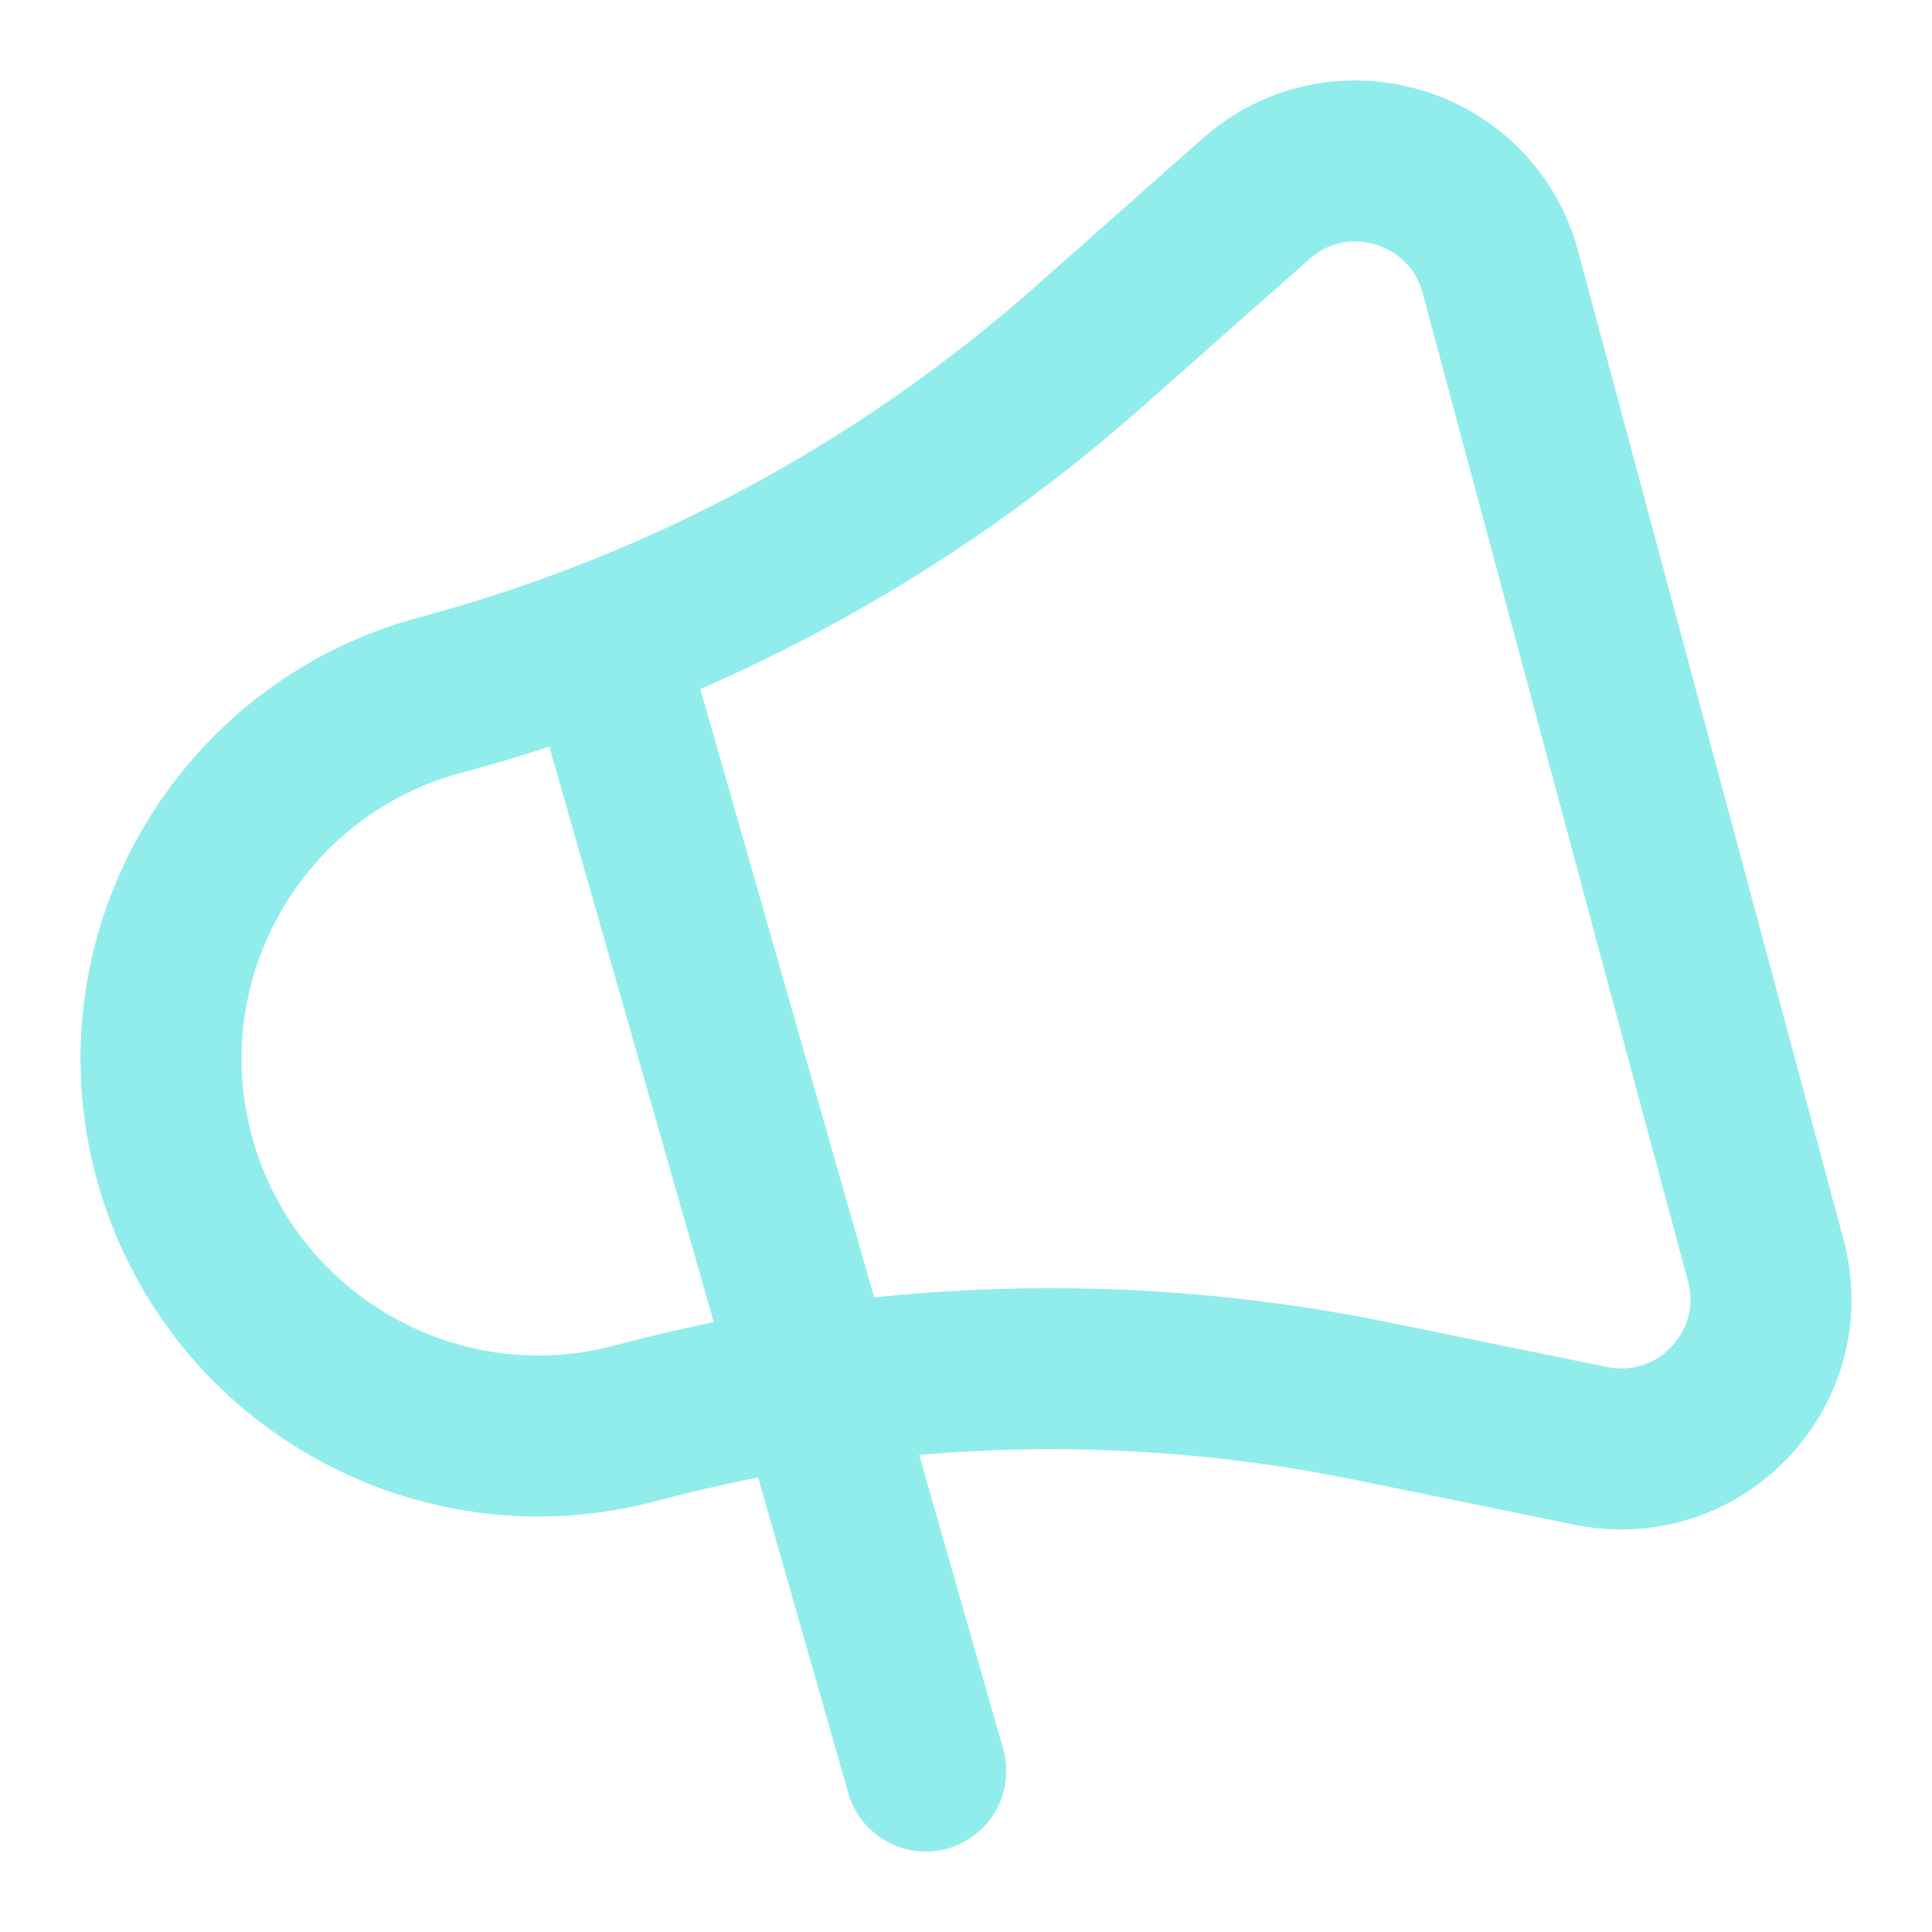 <svg width="24" height="24" viewBox="0 0 24 24" fill="none" xmlns="http://www.w3.org/2000/svg">
<path d="M7.5 8L11.5 22M18.638 3.379L21.935 15.658C22.293 16.993 21.119 18.238 19.762 17.961L17.041 17.405C14.014 16.787 10.884 16.881 7.899 17.679C5.401 18.347 2.83 16.86 2.161 14.366C1.491 11.873 2.972 9.302 5.471 8.634C8.456 7.835 11.213 6.354 13.525 4.308L15.603 2.469C16.639 1.552 18.28 2.044 18.638 3.379Z" stroke="#91EDEC" stroke-width="2" stroke-linecap="round" stroke-linejoin="round"/>
</svg>
